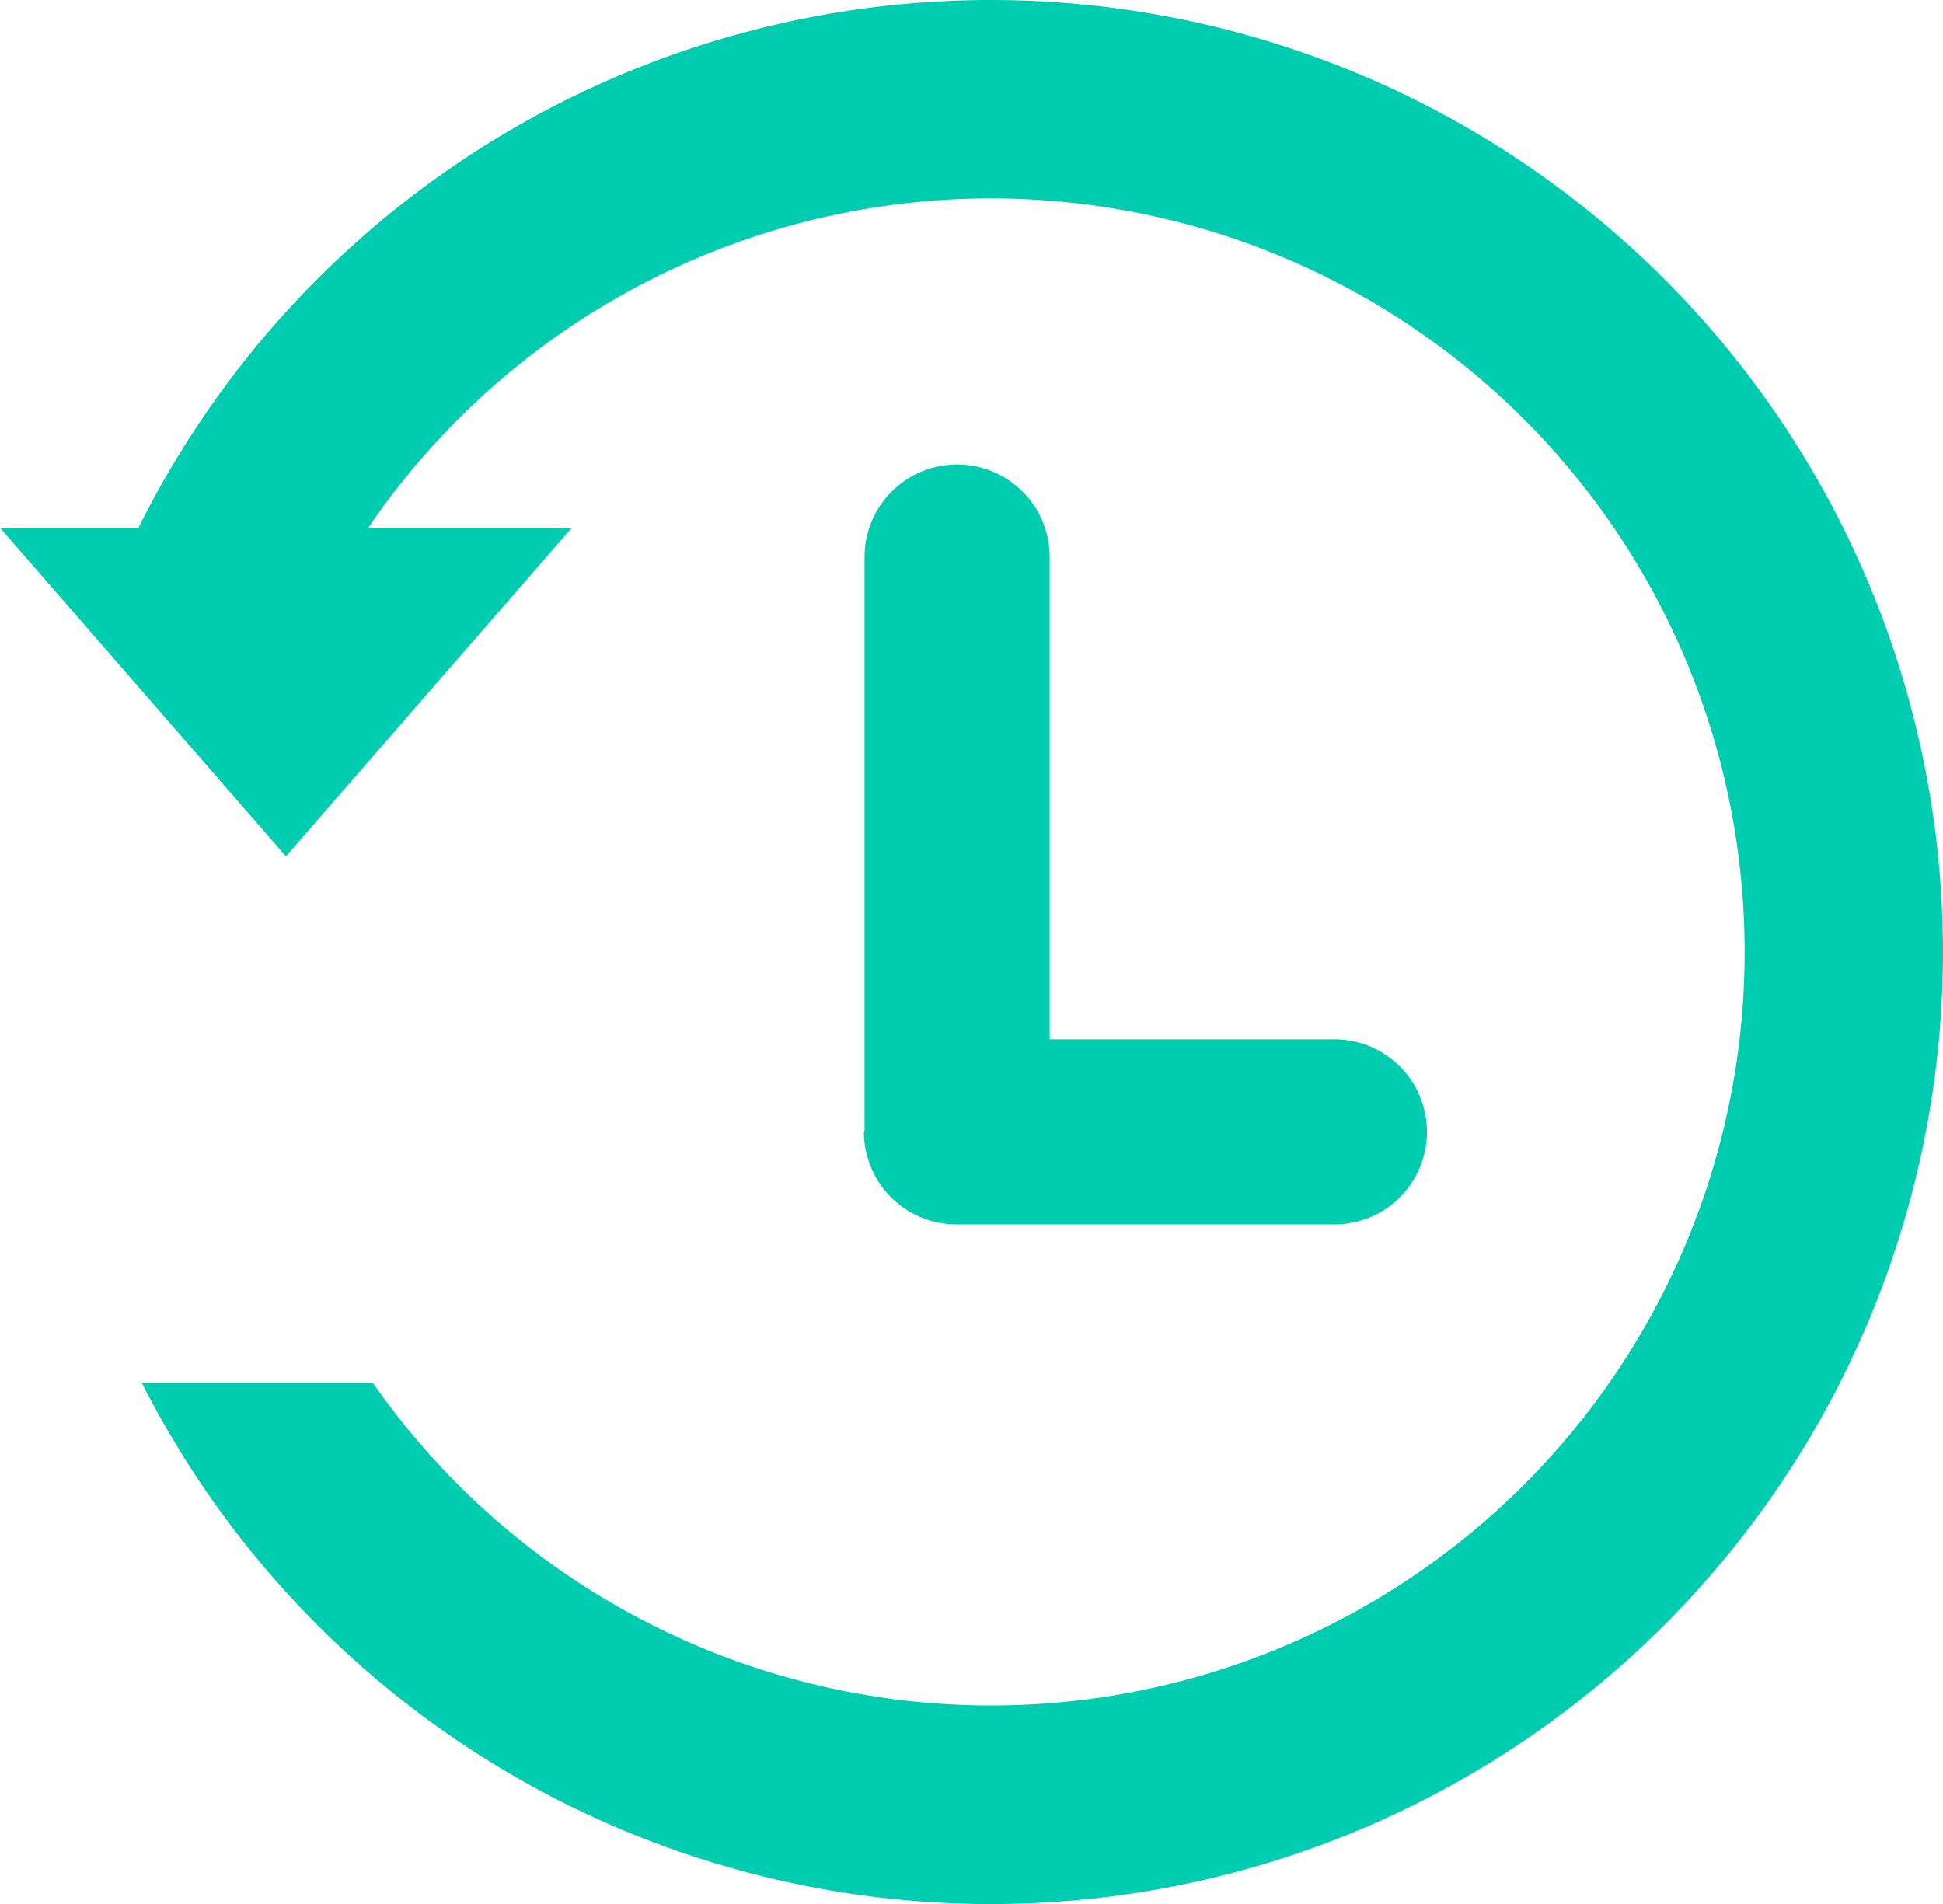 <svg xmlns="http://www.w3.org/2000/svg" width="89.65" height="87.863" viewBox="0 0 89.65 87.863"><defs><style>.a{fill:#00ccb0;}</style></defs><path class="a" d="M173.191,168.633a4.274,4.274,0,0,0-4.271,4.271v26.45c0,.028-.029.044-.029.073a4.274,4.274,0,0,0,4.271,4.271H190.6a4.27,4.27,0,1,0,0-8.54H177.461V172.9A4.268,4.268,0,0,0,173.191,168.633Zm1.558-21.433a43.923,43.923,0,0,0-39.376,24.449h10.582A34.77,34.77,0,1,1,146.227,211H135.569a43.93,43.93,0,1,0,39.18-63.8ZM129.03,171.553l13.193,15.161,13.192-15.161Z" transform="translate(-129.03 -147.2)"/></svg>